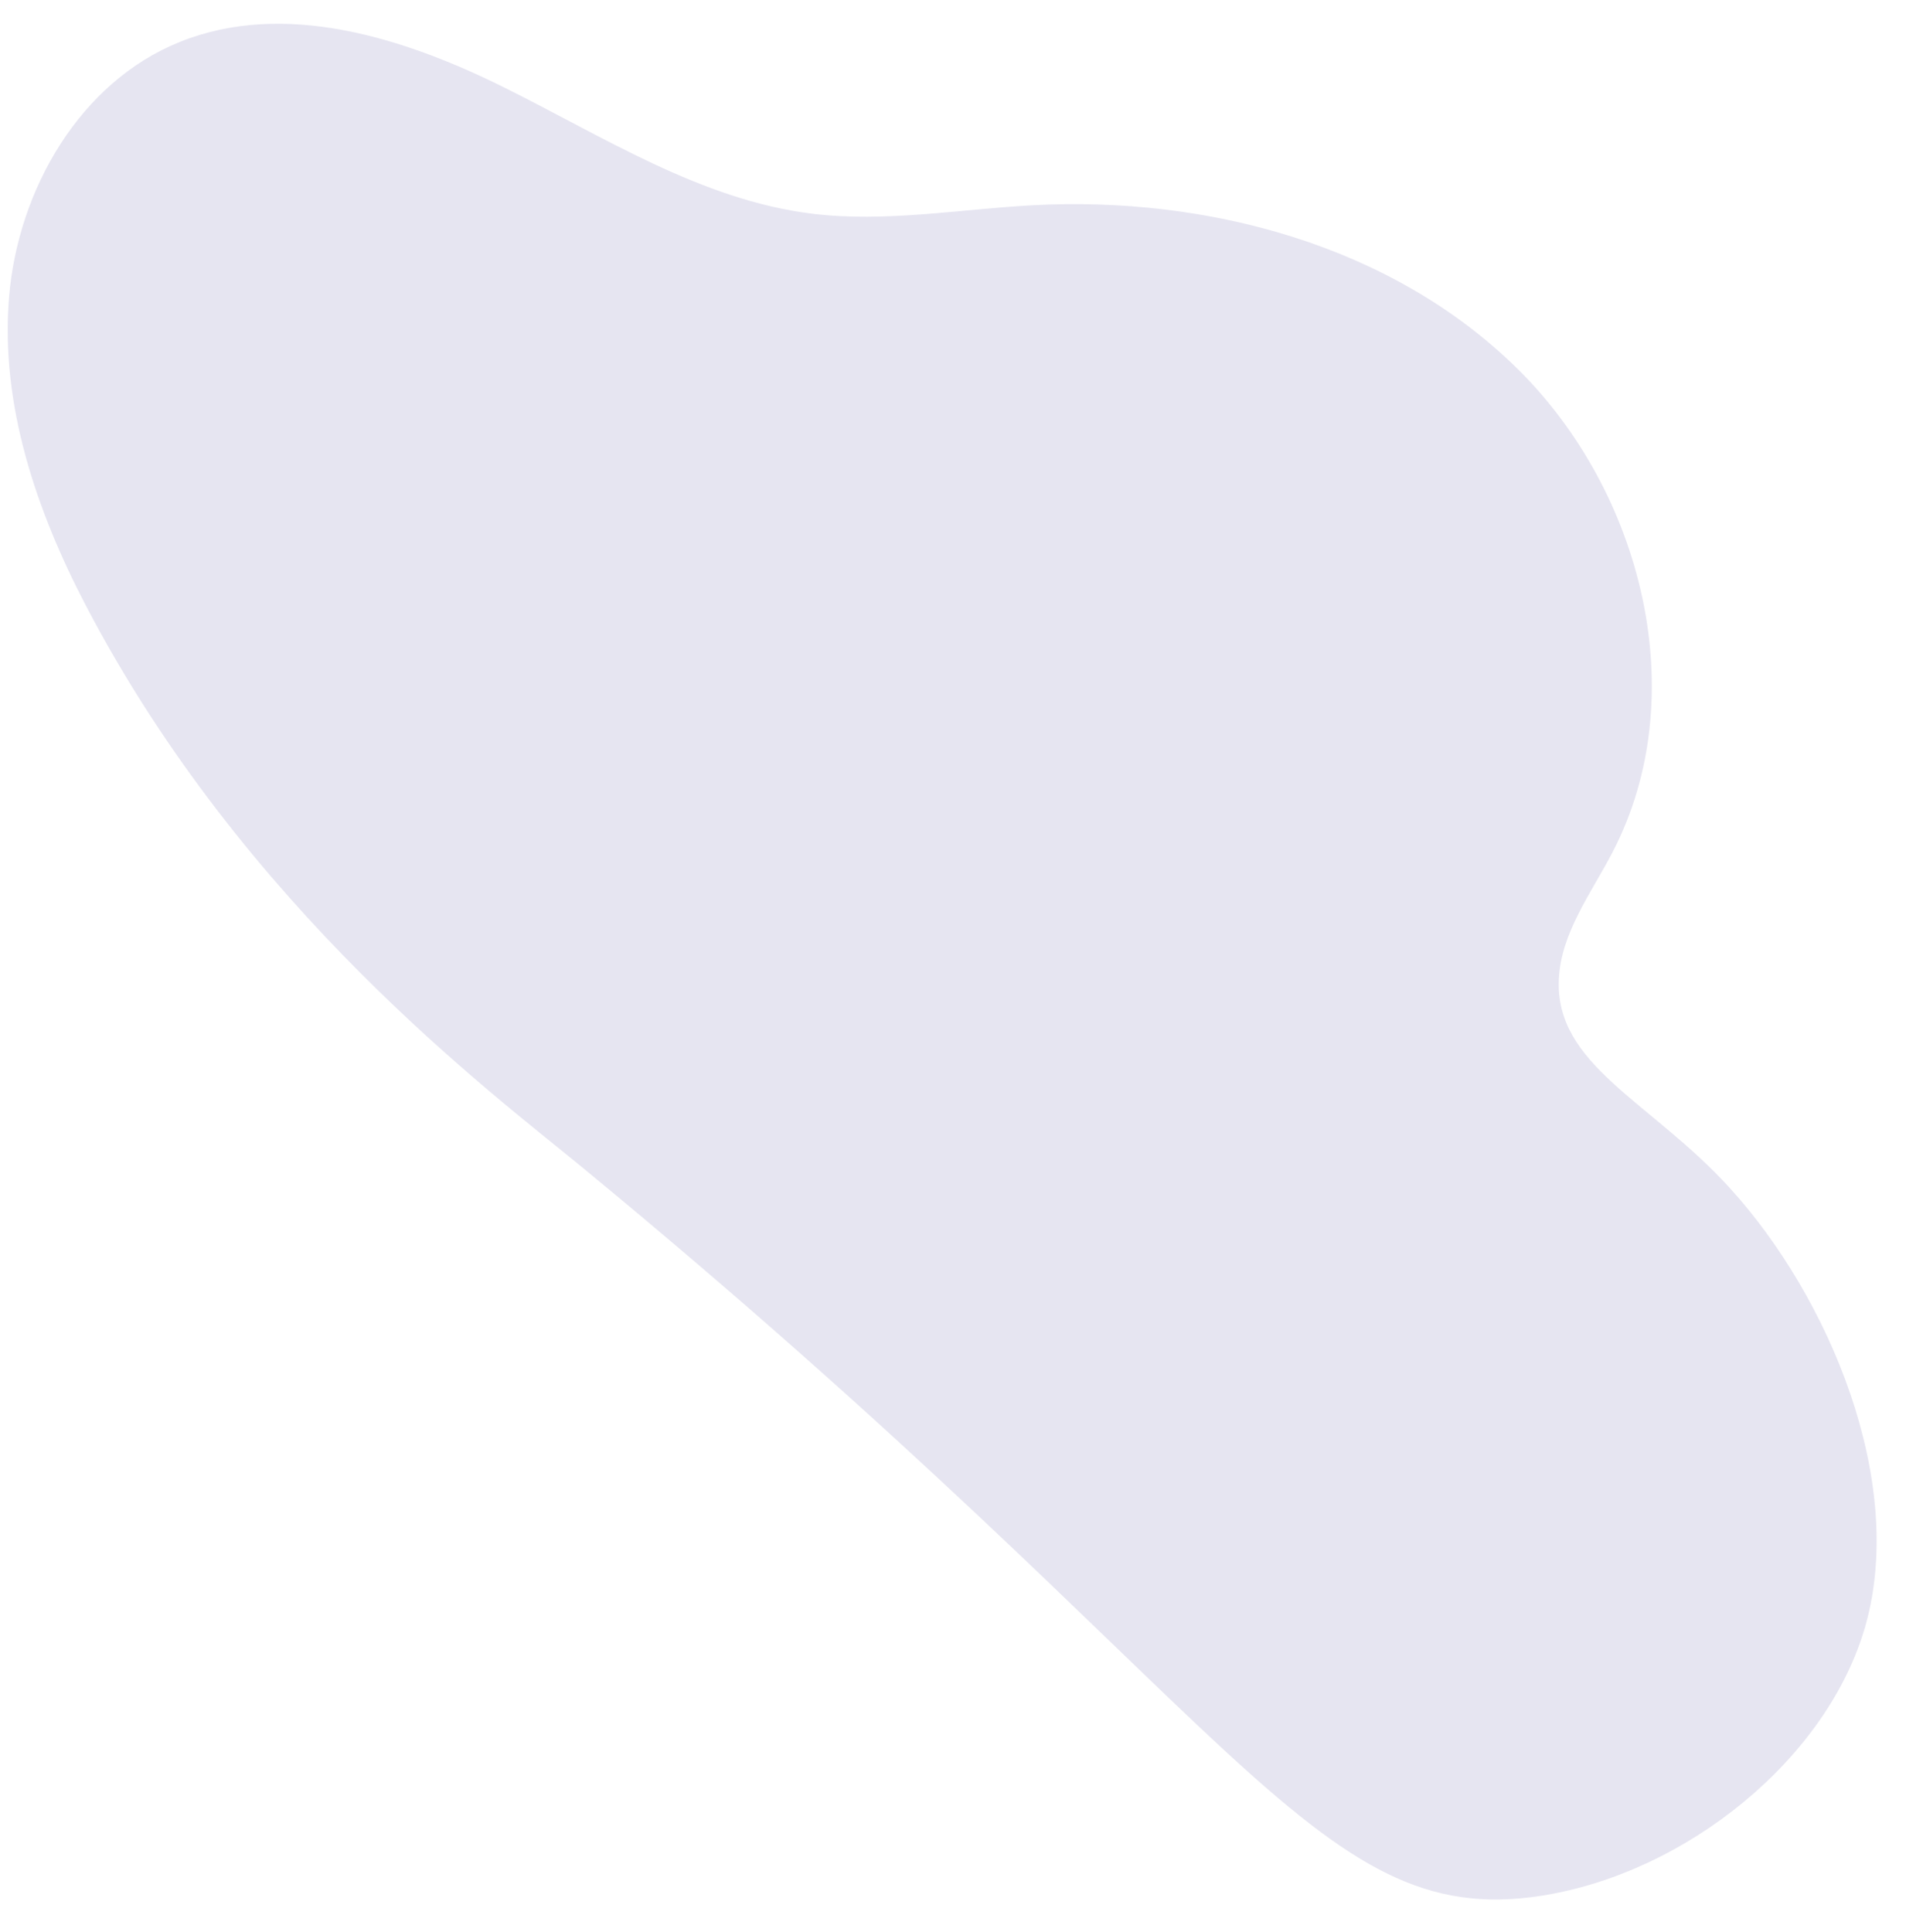 <?xml version="1.0" encoding="UTF-8" standalone="no"?><svg xmlns="http://www.w3.org/2000/svg" xmlns:xlink="http://www.w3.org/1999/xlink" fill="#000000" height="935.7" preserveAspectRatio="xMidYMid meet" version="1" viewBox="30.8 89.4 923.3 935.7" width="923.3" zoomAndPan="magnify"><g id="change1_1"><path d="M777.366,1007.714c-111.658,17.409-145.534-90.269-464.975-353.223-43.341-35.677-163.354-125.266-239.807-271.391-24.199-46.252-41.75-97.879-37.39-149.897,4.36-52.018,34.353-104.096,82.8-123.534,50.395-20.219,107.813-2.273,156.476,21.819,48.663,24.092,95.963,54.861,149.863,61.443,35.294,4.31,70.895-2.157,106.399-4.088,85.015-4.625,174.46,19.404,235.117,79.151,60.657,59.747,85.393,158.433,46.203,234.018-10.34,19.941-24.965,38.999-26.113,61.432-2.148,41.96,44.586,59.387,82.819,101.43,48.484,53.315,85.349,142.252,65.747,211.836-18.101,64.254-86.605,120.008-157.137,131.005Z" fill="#e6e5f1"/></g></svg>